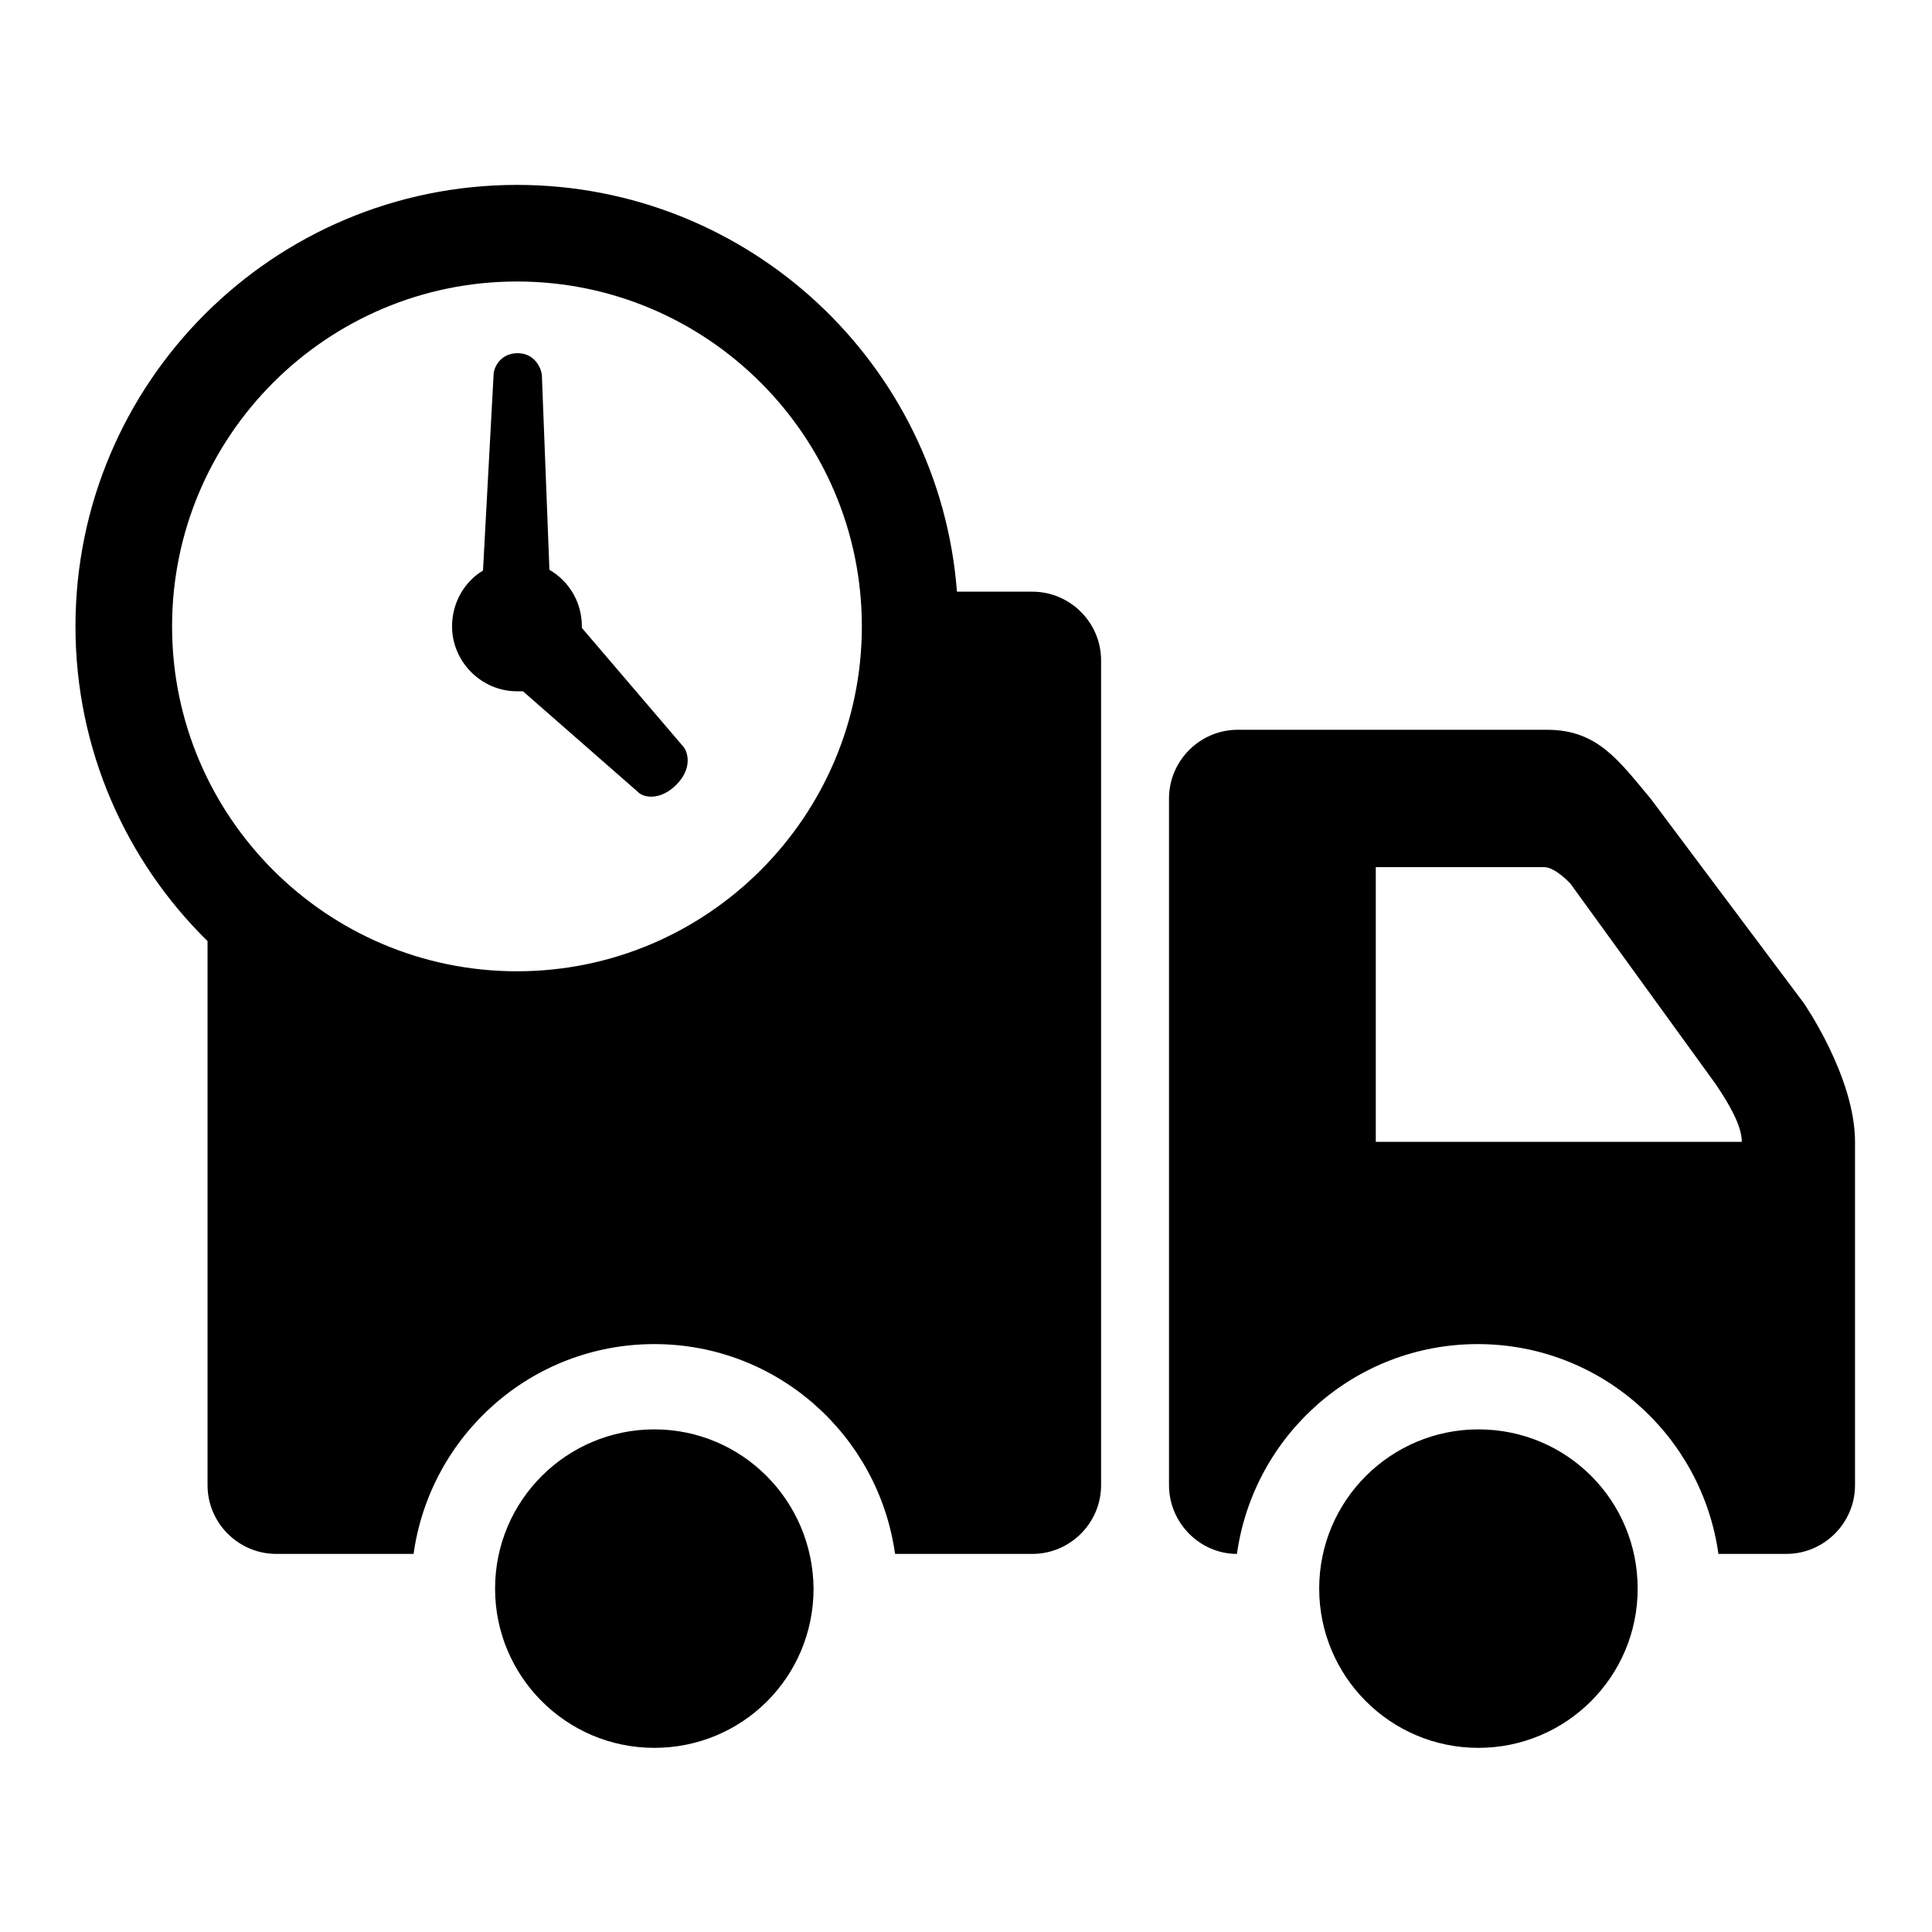 <?xml version="1.0" encoding="utf-8"?>
<!-- Svg Vector Icons : http://www.onlinewebfonts.com/icon -->
<!DOCTYPE svg PUBLIC "-//W3C//DTD SVG 1.1//EN" "http://www.w3.org/Graphics/SVG/1.1/DTD/svg11.dtd">
<svg version="1.1" xmlns="http://www.w3.org/2000/svg" xmlns:xlink="http://www.w3.org/1999/xlink" x="0px" y="0px" viewBox="0 0 256 256" enable-background="new 0 0 256 256" xml:space="preserve">
<g> <path fill="#000000" d="M77.1,83.2c0-0.1,0-0.2,0-0.2c0-3.2-1.7-6-4.3-7.5l-1-25.8c-0.1-1-1-2.9-3.2-2.9c-2.3,0-3.2,1.9-3.2,2.9 L64,75.6c-2.5,1.5-4.1,4.3-4.1,7.4c0,4.7,3.9,8.6,8.6,8.6c0.3,0,0.6,0,0.8,0L84.6,105c0.7,0.7,2.9,1.1,5-1c2.1-2.1,1.6-4.2,1-5 L77.1,83.2z M239,132.9l-20.3-27.1c-4.2-5-7-9.1-13.7-9.1h-41c-5,0-9.1,4.1-9.1,9.1v91c0,5,4.1,9.1,9,9.1 c2.2-15.7,15.6-27.8,31.9-27.8c16.3,0,29.7,12.1,31.9,27.8h9c5,0,9.1-4.1,9.1-9.1c0,0,0-36.9,0-45.5S239,132.9,239,132.9z  M182.3,151.3v-36.4h22.3c1.5,0,3.5,2.2,3.5,2.2l19.2,26.5c1.7,2.5,3.5,5.5,3.5,7.7H182.3L182.3,151.3z M86.7,189.4 c-11.6,0-21.1,9.4-21.1,21.1c0,11.6,9.4,21.1,21.1,21.1s21.1-9.4,21.1-21.1C107.7,198.8,98.3,189.4,86.7,189.4z M195.9,189.4 c-11.6,0-21.1,9.4-21.1,21.1c0,11.6,9.4,21.1,21.1,21.1c11.6,0,21.1-9.4,21.1-21.1C217,198.8,207.6,189.4,195.9,189.4z M136.8,78.4 h-10c-2.3-30.2-27.6-53.9-58.3-53.9C36.2,24.5,10,50.7,10,83c0,16.3,6.7,31.1,17.5,41.7v72.1c0,5,4.1,9.1,9.1,9.1h18.2 c2.2-15.7,15.6-27.8,31.9-27.8c16.3,0,29.7,12.1,31.9,27.8h18.2c5,0,9.1-4.1,9.1-9.1V87.5C145.9,82.5,141.8,78.4,136.8,78.4z  M68.5,128.7c-25.2,0-45.7-20.5-45.7-45.7c0-25.2,20.5-45.7,45.7-45.7c25.2,0,45.7,20.5,45.7,45.7S93.7,128.7,68.5,128.7z"/></g>
</svg>